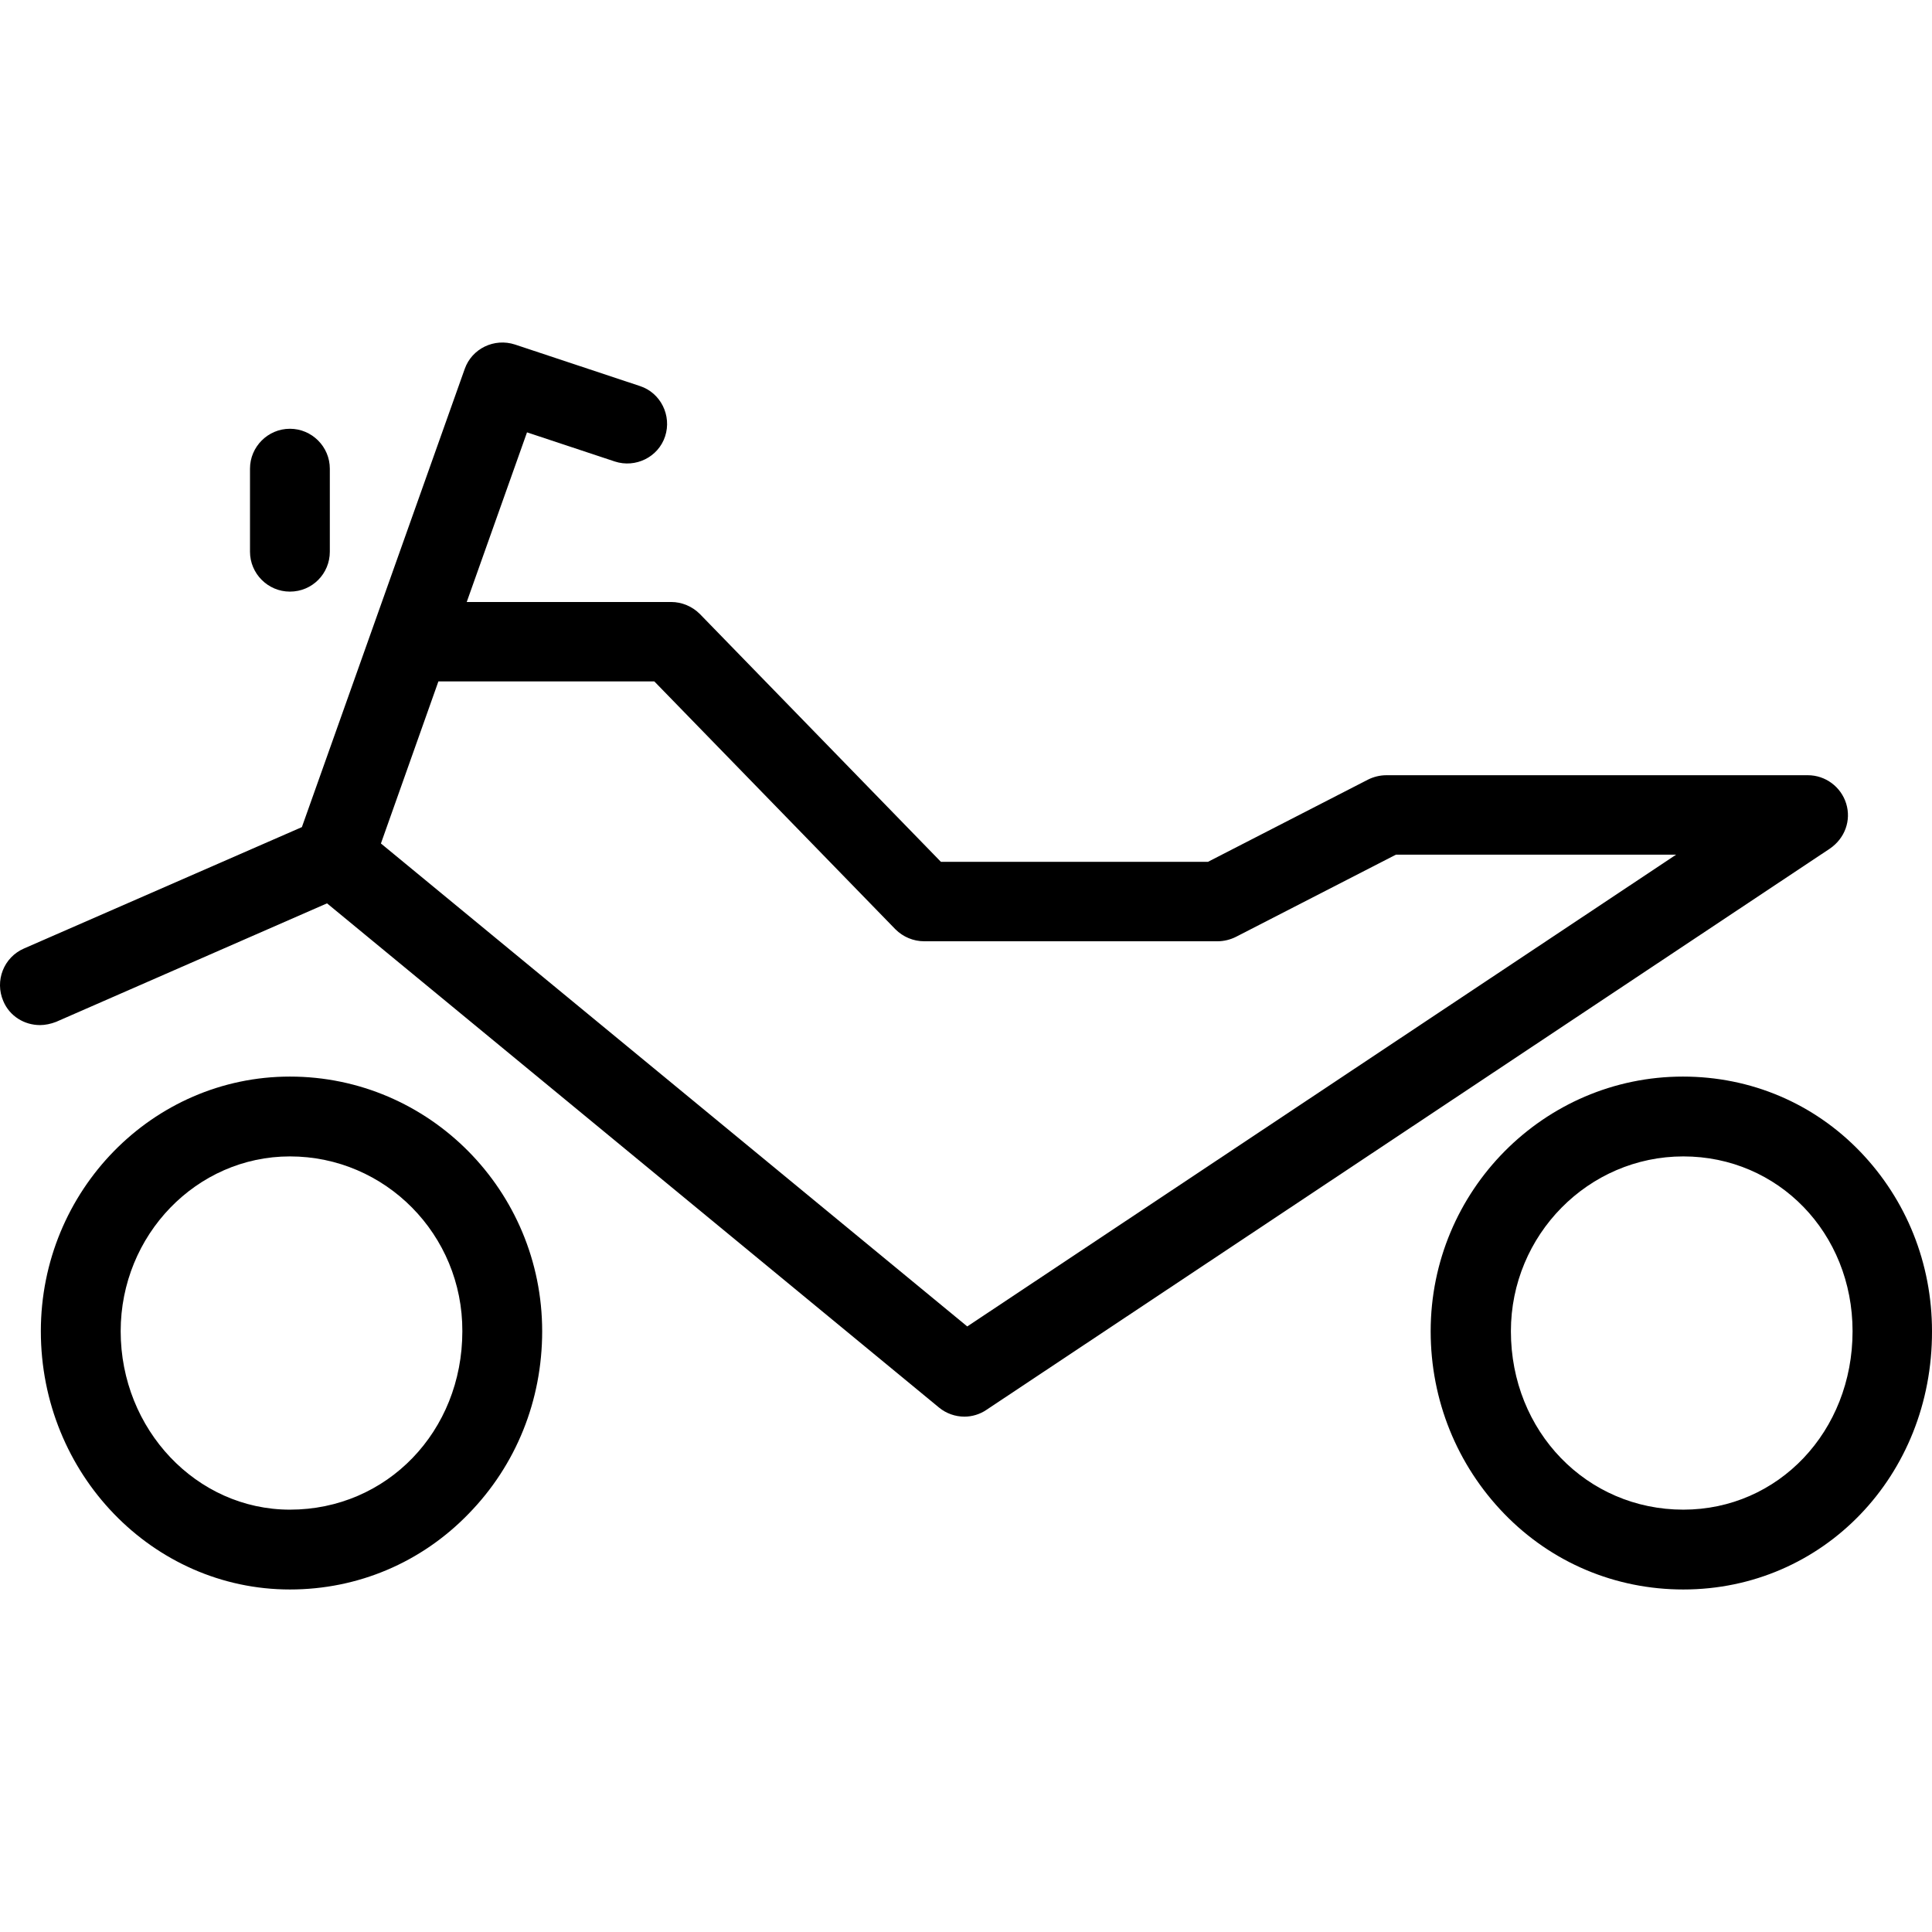 <?xml version="1.0" encoding="iso-8859-1"?>
<!-- Uploaded to: SVG Repo, www.svgrepo.com, Generator: SVG Repo Mixer Tools -->
<svg fill="#000000" height="800px" width="800px" version="1.1" id="Layer_1" xmlns="http://www.w3.org/2000/svg" xmlns:xlink="http://www.w3.org/1999/xlink" 
	 viewBox="0 0 484.034 484.034" xml:space="preserve">
<g transform="translate(0 -540.36)">
	<g>
		<g>
			<path d="M466.133,828.981c-11.7-12.2-27.5-18.9-44.5-18.9c-34.8,0-63.2,28.6-63.2,63.8c0,17.3,6.6,33.5,18.4,45.7
				c11.9,12.3,27.9,19,44.9,19l0,0c35,0,62.4-28.5,62.3-64.7C484.033,856.881,477.633,840.981,466.133,828.981z M421.733,918.581
				c-24.2,0-43.2-19.6-43.2-44.7c0-24.1,19.4-43.8,43.2-43.8s42.4,19.2,42.4,43.8C464.133,898.981,445.533,918.581,421.733,918.581z
				"/>
			<path d="M72.633,810.081c-34.4,0-62.4,28.6-62.4,63.8c0,35.7,28,64.7,62.4,64.7c17.1,0,33-6.8,44.8-19
				c11.9-12.2,18.4-28.4,18.4-45.7C135.833,838.681,107.533,810.081,72.633,810.081z M72.633,918.581c-23.4,0-42.4-20.1-42.4-44.7
				c0-24.1,19-43.8,42.4-43.8c23.9,0,43.3,19.6,43.2,43.8C115.833,898.981,96.933,918.581,72.633,918.581z"/>
			<path d="M462.533,741.681c-1.3-4.2-5.2-7.1-9.6-7.1h-105.6c-1.6,0-3.2,0.4-4.6,1.1l-40.1,20.6h-66.9l-60.4-62.1
				c-1.9-1.9-4.5-3-7.2-3h-51.2l15.1-42.5l22,7.3c5.2,1.7,10.9-1.1,12.6-6.3c1.7-5.2-1.1-10.9-6.3-12.6l-31.3-10.4
				c-5.2-1.7-10.8,1-12.6,6.1l-40.8,114.8l-69.6,30.4c-5.1,2.2-7.4,8.1-5.2,13.2c1.6,3.8,5.3,6,9.2,6c1.3,0,2.7-0.3,4-0.8l67.9-29.7
				l153.3,126.3c1.8,1.5,4.1,2.3,6.4,2.3c1.9,0,3.9-0.6,5.5-1.7l211.3-140.6C462.233,750.381,463.833,745.881,462.533,741.681z
				 M242.333,872.681L242.333,872.681l-146.9-121l14.4-40.6h54.1l60.4,62.1c1.9,1.9,4.5,3,7.2,3h73.5c1.6,0,3.2-0.4,4.6-1.1
				l40.1-20.6h70.2L242.333,872.681z"/>
			<path d="M72.633,688.581c5.6,0,10-4.5,10-10v-20.8c0-5.5-4.5-10-10-10s-10,4.5-10,10v20.8
				C62.633,684.081,67.133,688.581,72.633,688.581z"/>
		</g>
	</g>
</g>
</svg>